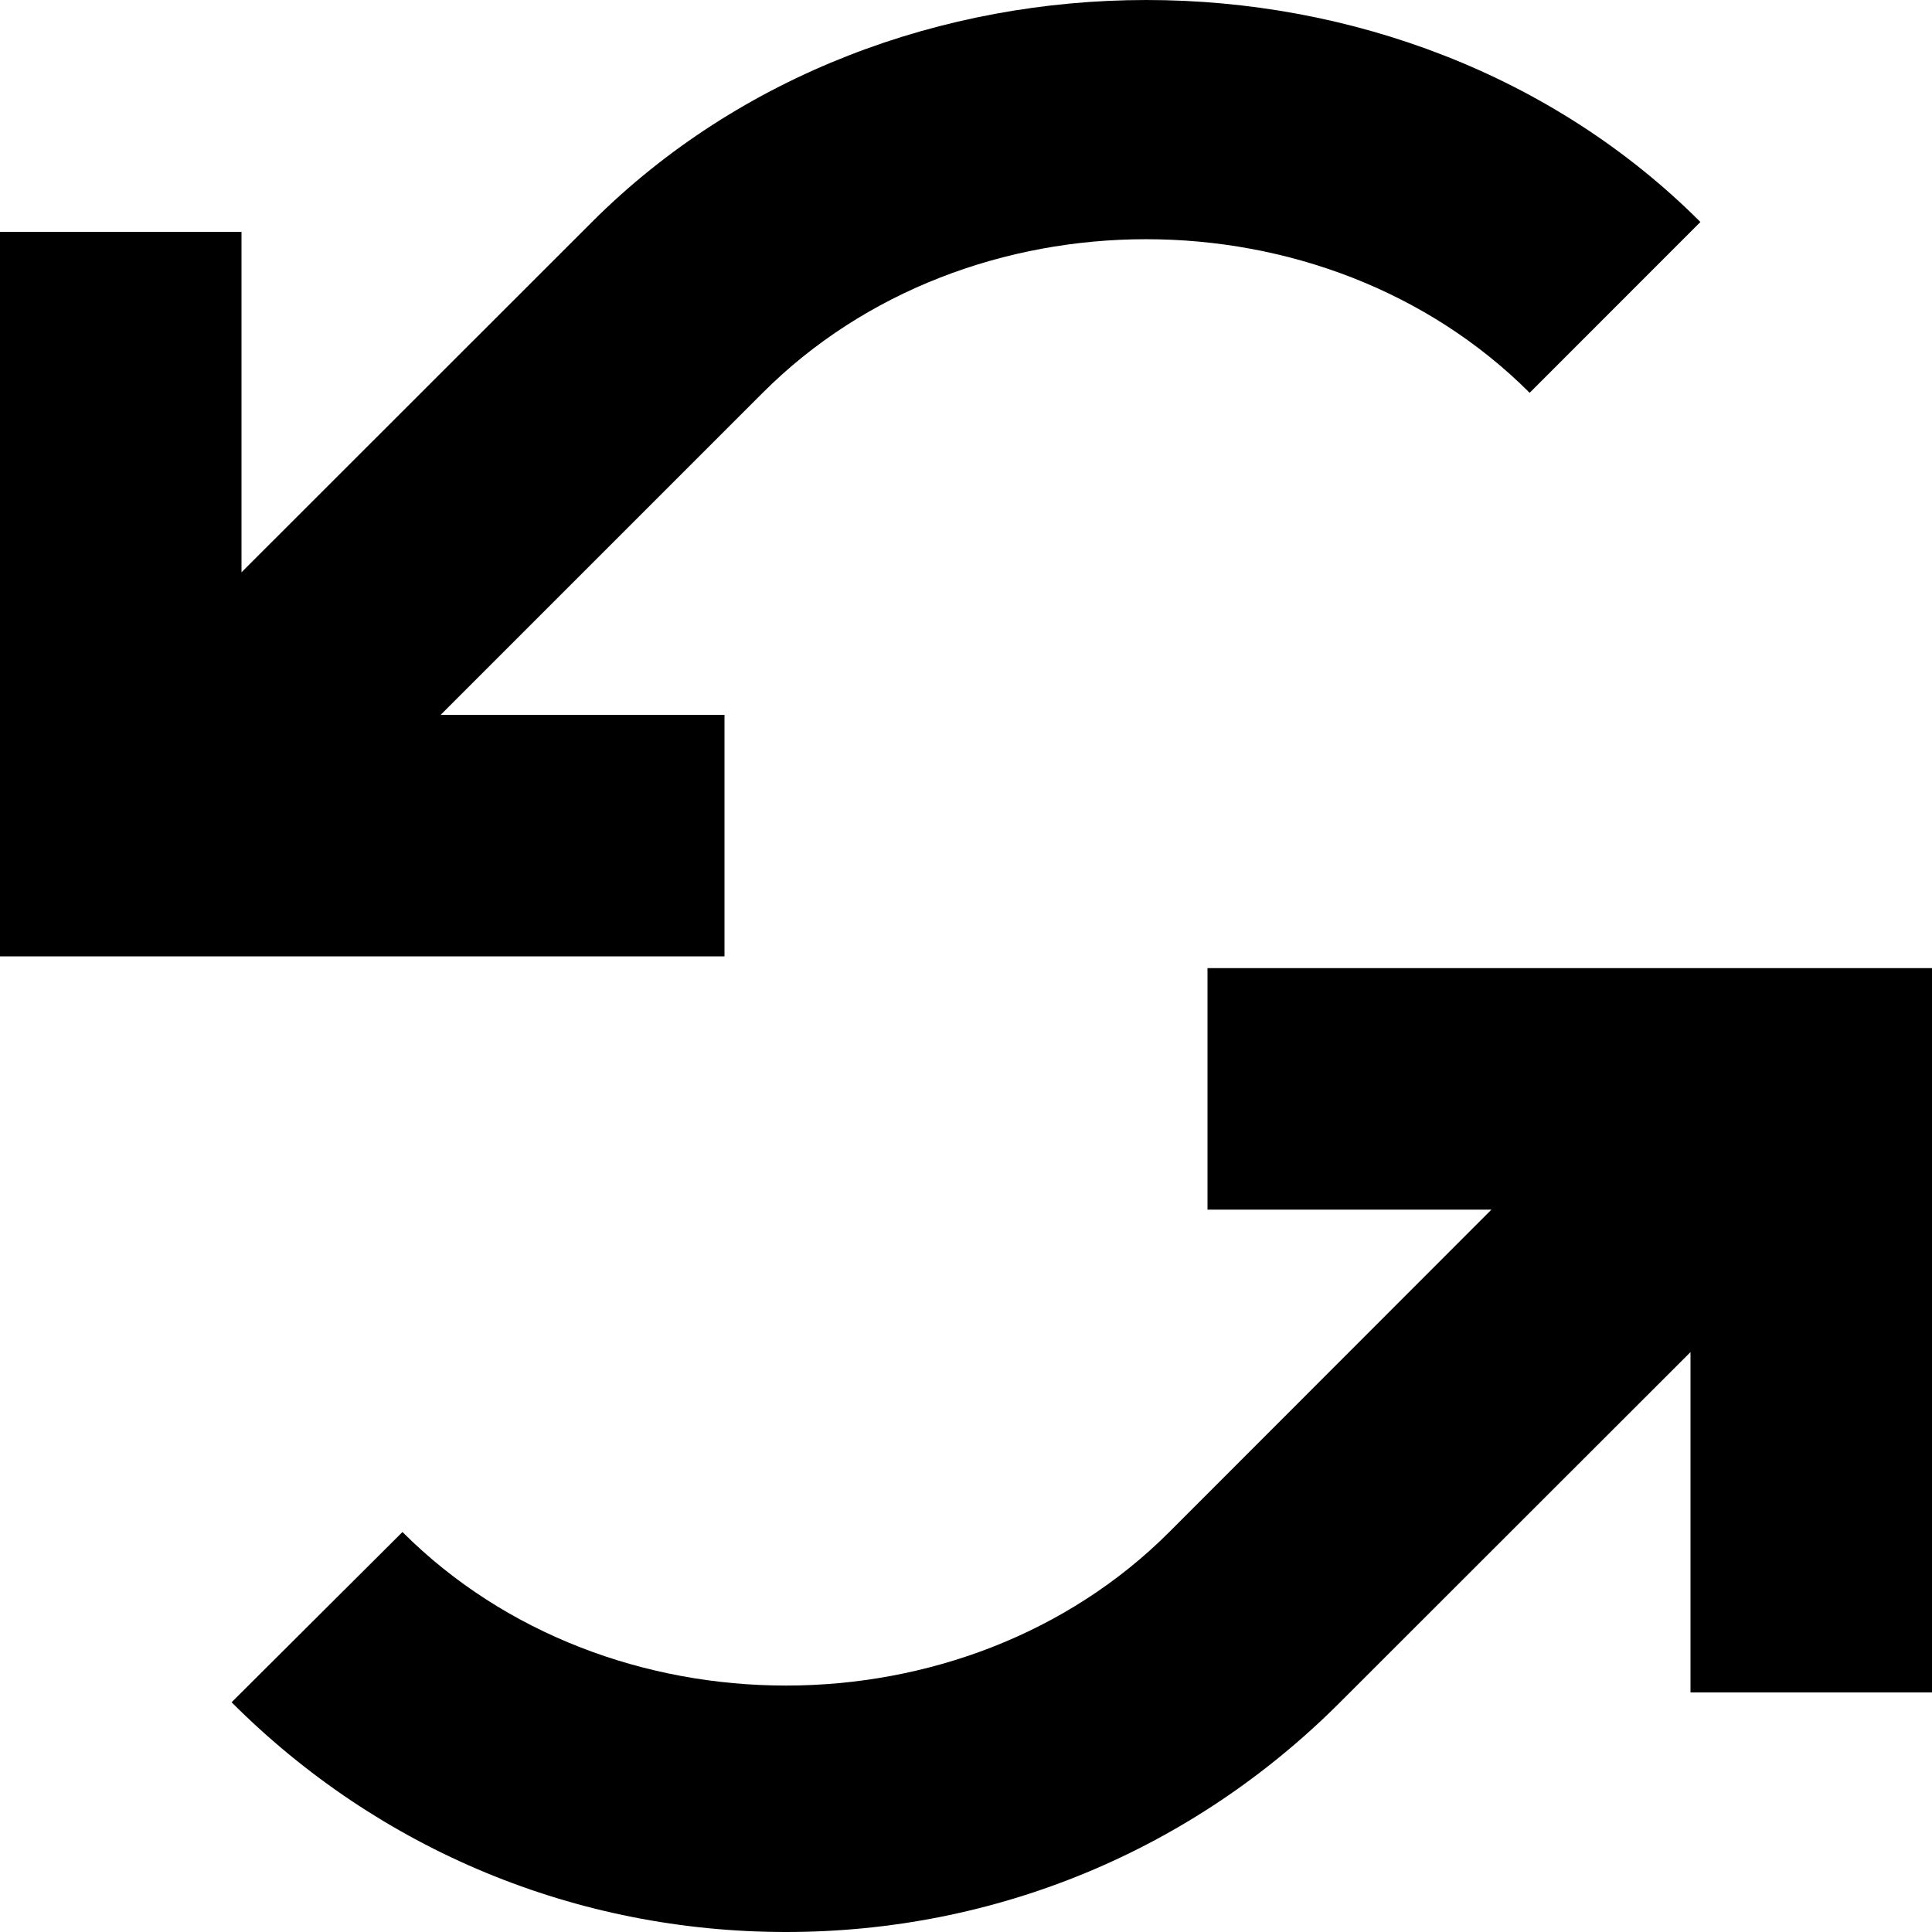 <?xml version="1.0" encoding="iso-8859-1"?>
<!-- Generator: Adobe Illustrator 15.1.0, SVG Export Plug-In . SVG Version: 6.00 Build 0)  -->
<!DOCTYPE svg PUBLIC "-//W3C//DTD SVG 1.1//EN" "http://www.w3.org/Graphics/SVG/1.1/DTD/svg11.dtd">
<svg version="1.1" xmlns="http://www.w3.org/2000/svg" xmlns:xlink="http://www.w3.org/1999/xlink" x="0px" y="0px" width="32px"
	 height="32px" viewBox="0 0 32 32" style="enable-background:new 0 0 32 32;" xml:space="preserve">
<g id="Layer_1">
</g>
<g id="loop">
	<g>
		<path style="fill:#000000;" d="M9.805,3.677L4,9.479V3.841H0V15.84h12v-4H7.299l5.334-5.334c3.389-3.392,9.309-3.392,12.703,0
			l2.828-2.829C23.262-1.229,14.707-1.222,9.805,3.677z"/>
		<path style="fill:#000000;" d="M20,16.035v4h4.703l-5.336,5.34c-3.389,3.391-9.309,3.391-12.701,0l-2.83,2.82
			C6.287,30.648,9.551,32,13.02,32c3.471,0,6.727-1.352,9.176-3.805L28,22.395v5.637h4V16.035H20z"/>
	</g>
</g>
</svg>
